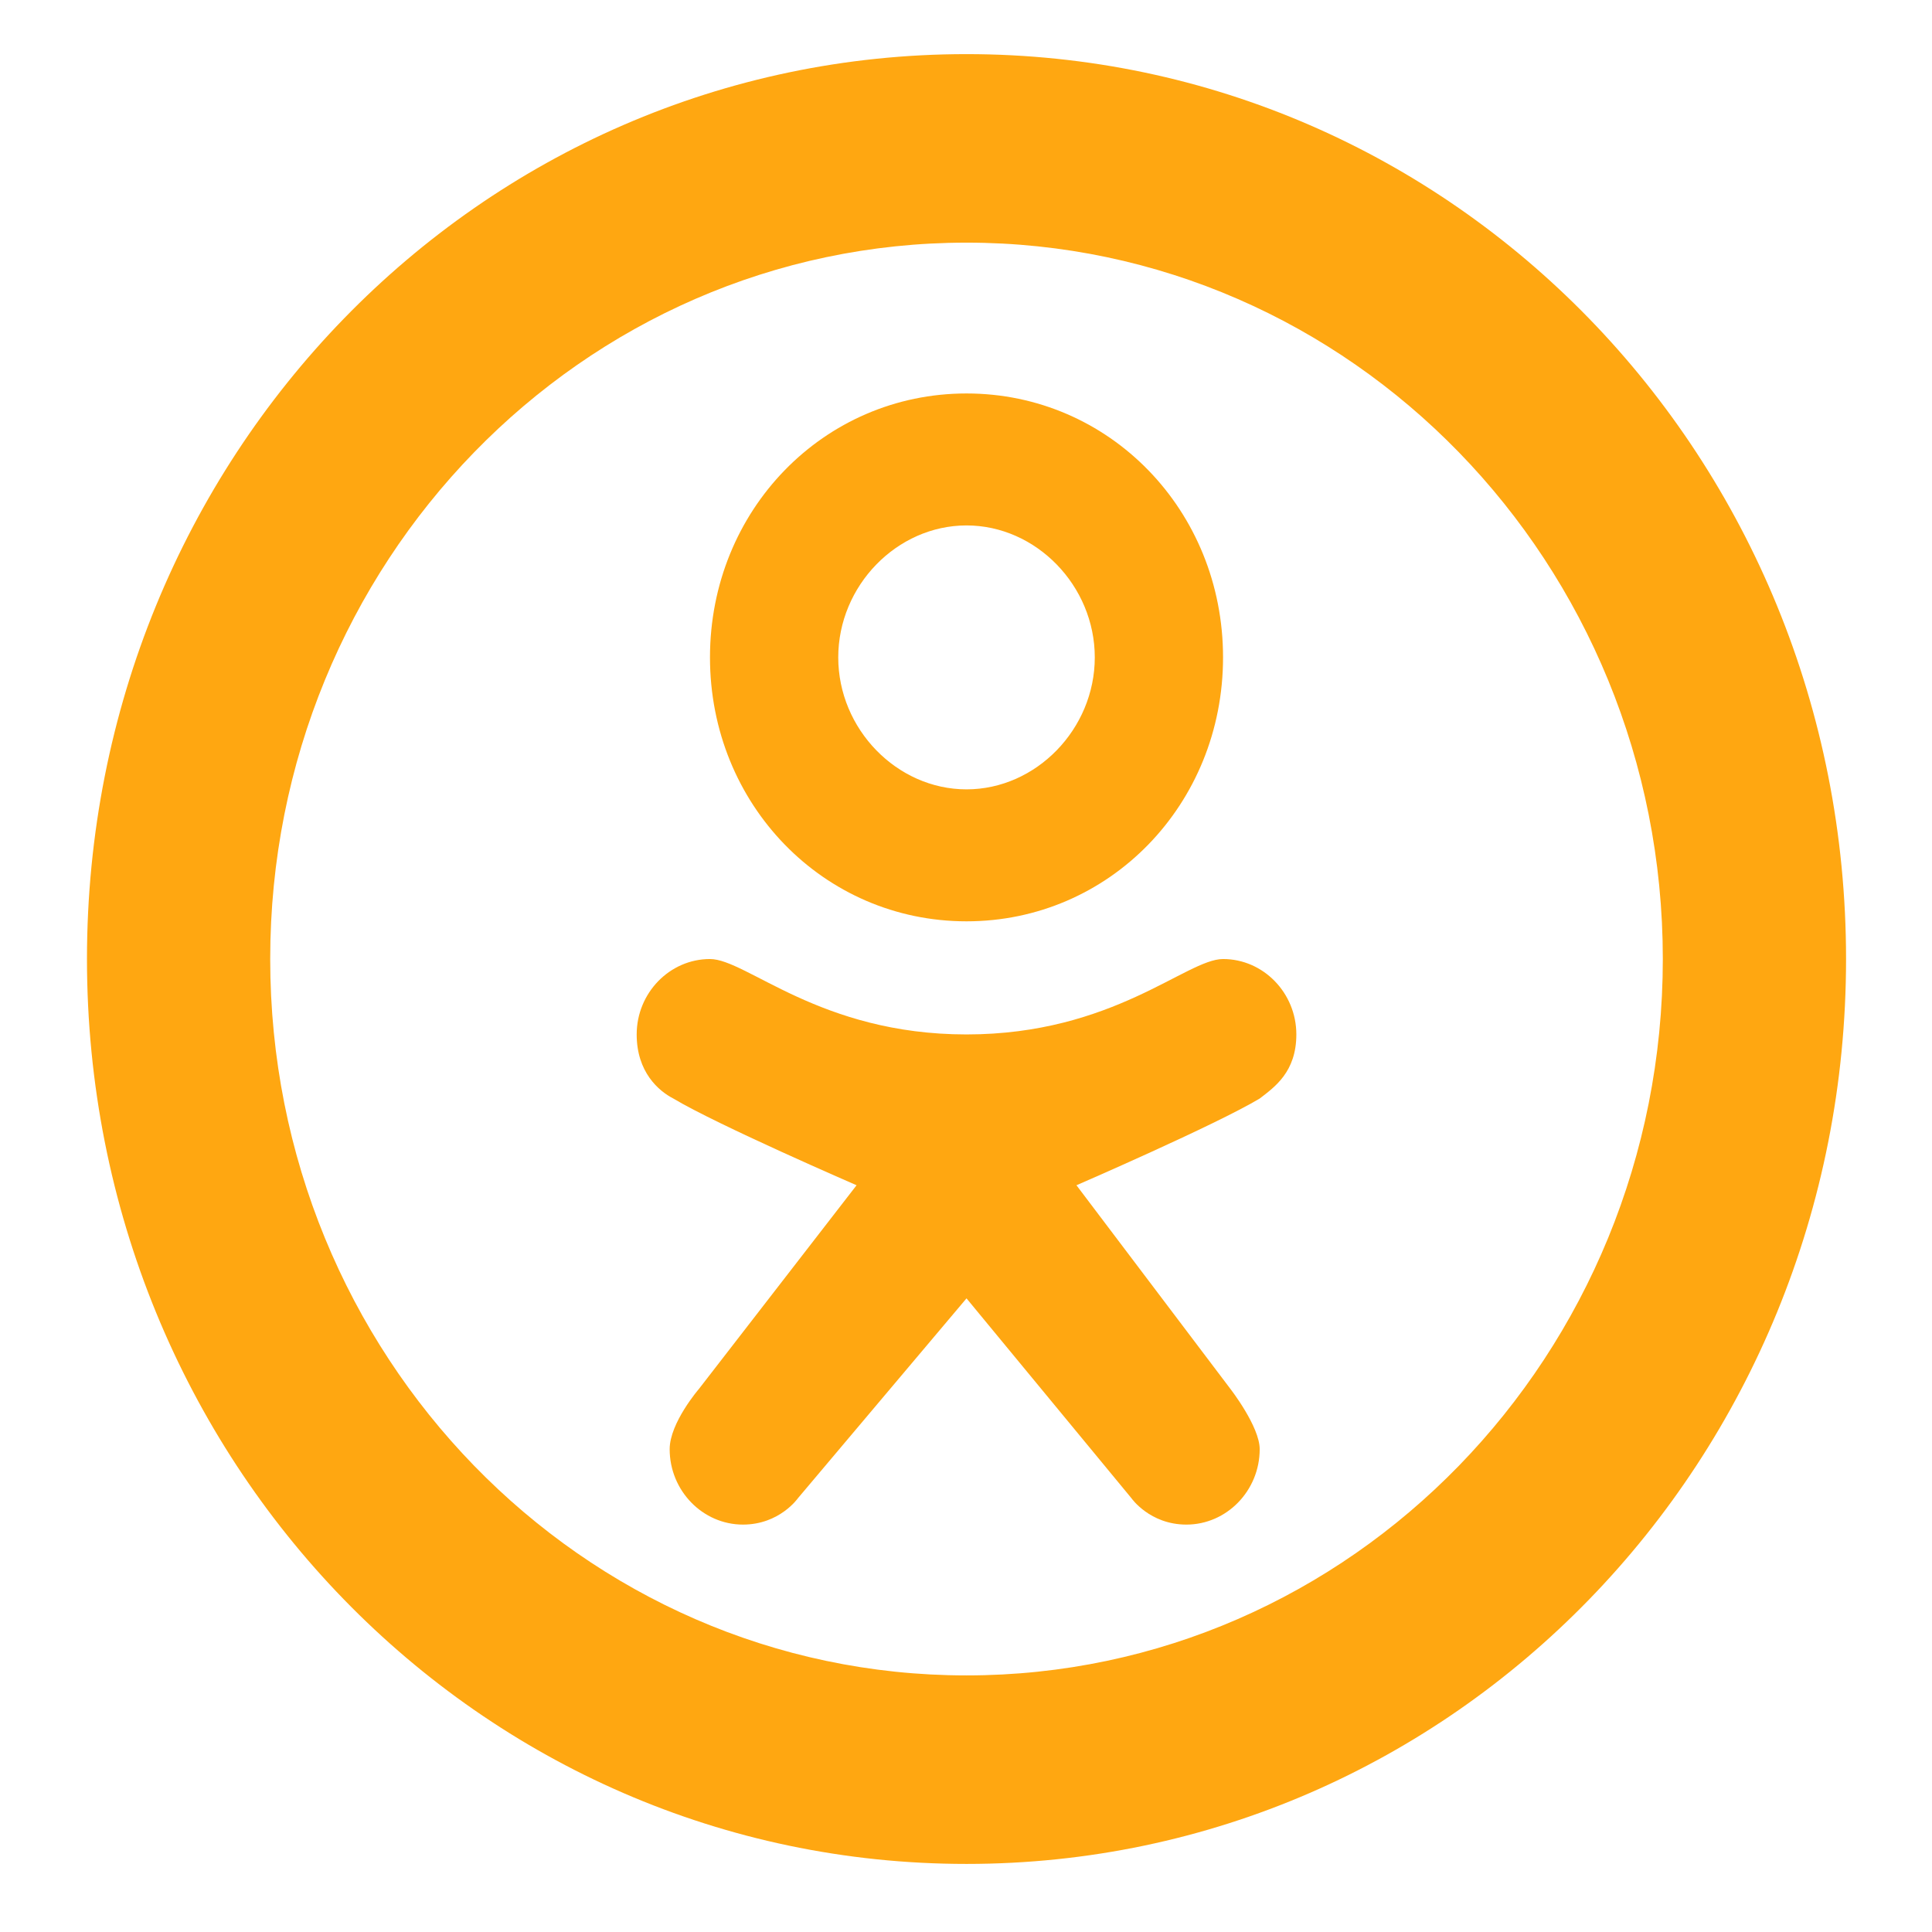 <?xml version="1.0" encoding="UTF-8" standalone="no"?>
<svg xmlns:inkscape="http://www.inkscape.org/namespaces/inkscape" xmlns:sodipodi="http://sodipodi.sourceforge.net/DTD/sodipodi-0.dtd" xmlns:xlink="http://www.w3.org/1999/xlink" xmlns="http://www.w3.org/2000/svg" xmlns:svg="http://www.w3.org/2000/svg" style="enable-background:new 0 0 64 64;" viewBox="0 0 64 64" xml:space="preserve" id="svg189" sodipodi:docname="ok-ico.svg" inkscape:export-filename="final\tube-ico.svg" inkscape:export-xdpi="96" inkscape:export-ydpi="96" inkscape:version="1.2.1 (9c6d41e410, 2022-07-14)">
  <defs id="defs193">
    <clipPath clipPathUnits="userSpaceOnUse" id="clipPath1042">
      <g inkscape:label="Clip" id="use1044" style="fill:#ffbb00;fill-opacity:1">
        <g id="g4287" transform="matrix(0.297,0,0,0.277,-2.435,1.174)" style="fill:#ffbb00;fill-opacity:1">
          <g id="g4285" style="fill:#ffbb00;fill-opacity:1">
            <g id="g4279" style="fill:#ffbb00;fill-opacity:1">
              <path class="st15" d="M 32,2 C 24.6,2 18.5,8 18.5,15.5 18.5,22.9 24.5,29 32,29 39.5,29 45.5,23 45.5,15.5 45.5,8 39.4,2 32,2 Z m 0,18 c -2.5,0 -4.5,-2 -4.5,-4.5 0,-2.5 2,-4.5 4.5,-4.5 2.5,0 4.5,2 4.5,4.5 0,2.5 -2,4.5 -4.5,4.5 z" id="path4277" style="fill:#ffbb00;fill-opacity:1"></path>
            </g>
            <g id="g4283" style="fill:#ffbb00;fill-opacity:1">
              <path class="st15" d="m 48.6,38.1 c -3.4,1.9 -7.1,3.2 -10.8,3.8 l 10.5,12.9 c 1.2,1.5 1.5,3.6 0.4,5.2 -1.7,2.6 -5.3,2.7 -7.1,0.4 L 31.9,48.5 22.3,60.4 c -0.9,1.1 -2.1,1.6 -3.4,1.6 -1.3,0 -2.6,-0.6 -3.5,-1.8 -1.1,-1.5 -1,-4 0.2,-5.5 L 26,41.7 C 22.3,41 18.6,39.8 15.3,37.9 c -2.1,-1.2 -2.8,-3.8 -1.6,-6 1.2,-2.1 3.9,-2.8 6,-1.6 7.6,4.3 17.1,4.3 24.8,0.1 2.1,-1.2 4.8,-0.4 5.9,1.7 1.1,2.2 0.3,4.8 -1.8,6 z" id="path4281" style="fill:#ffbb00;fill-opacity:1"></path>
            </g>
          </g>
        </g>
      </g>
    </clipPath>
    <linearGradient id="linearGradient2202">
      <stop id="stop2198" offset="0" style="stop-color:#f6f600;stop-opacity:1;"></stop>
      <stop id="stop2200" offset="1" style="stop-color:#f69134;stop-opacity:1"></stop>
    </linearGradient>
    <linearGradient gradientTransform="matrix(0.394,0,0,0.394,-185.272,93.823)" gradientUnits="userSpaceOnUse" id="linearGradient3363" x1="12.263" x2="12.263" xlink:href="#linearGradient2202" y1="9.016" y2="14.681"></linearGradient>
    <clipPath clipPathUnits="userSpaceOnUse" id="clipPath3457">
      <rect height="58.933" id="rect3459" rx="2.646" ry="2.646" style="fill:#1a1a1a;stroke-width:0.265;stroke-linecap:square;stroke-dasharray:0.265, 1.058;paint-order:fill markers stroke" width="61.739" x="-262.111" y="114.498"></rect>
    </clipPath>
    <clipPath clipPathUnits="userSpaceOnUse" id="clipPath3791">
      <ellipse cx="-93.17" cy="29.747" id="ellipse3793" rx="45.275" ry="42.469" style="fill:#f979e8;fill-opacity:1;stroke:#000080;stroke-width:2.646;stroke-linecap:round;stroke-linejoin:round;stroke-miterlimit:4;stroke-dasharray:none;stroke-dashoffset:0;paint-order:fill markers stroke"></ellipse>
    </clipPath>
    <clipPath clipPathUnits="userSpaceOnUse" id="clipPath71886">
      <rect height="171.67" id="rect71888" rx="2.381" ry="2.381" style="fill:none;stroke:#1e9a4a;stroke-width:0.265;stroke-linecap:round;stroke-linejoin:round;stroke-miterlimit:4;stroke-dasharray:0.265, 1.058;stroke-dashoffset:0;stroke-opacity:1;paint-order:fill markers stroke" width="182.576" x="-482.6" y="-9.525"></rect>
    </clipPath>
    <clipPath clipPathUnits="userSpaceOnUse" id="clipPath71892">
      <rect height="131.233" id="rect71894" rx="2.381" ry="2.381" style="fill:none;stroke:#1e9a4a;stroke-width:0.265;stroke-linecap:round;stroke-linejoin:round;stroke-miterlimit:4;stroke-dasharray:0.265, 1.058;stroke-dashoffset:0;stroke-opacity:1;paint-order:fill markers stroke" width="184.15" x="-225.425" y="-33.867"></rect>
    </clipPath>
    <clipPath clipPathUnits="userSpaceOnUse" id="clipPath73580">
      <rect height="93.17" id="rect73582" rx="2.381" ry="2.381" style="fill:none;stroke:#007cdc;stroke-width:0.265;stroke-linecap:square;stroke-dasharray:0.265, 1.06;paint-order:fill markers stroke" width="142.187" x="-186.714" y="28.063"></rect>
    </clipPath>
  </defs>
  <style type="text/css" id="style160">
	.st0{fill:#4267B2;}
	.st1{fill:url(#SVGID_1_);}
	.st2{fill:#FFFFFF;}
	.st3{fill:#C2191E;}
	.st4{fill:#1DA1F3;}
	.st5{fill:#FEFE00;}
	.st6{fill:#25D366;stroke:#FFFFFF;stroke-width:5;stroke-miterlimit:10;}
	.st7{fill:#CB2027;}
	.st8{fill:#0077B5;}
	.st9{fill:url(#SVGID_2_);}
	.st10{fill:url(#SVGID_3_);}
	.st11{fill:#FF004F;}
	.st12{fill:#00F7EF;}
	.st13{fill:#5181B8;}
	.st14{fill:#395976;}
	.st15{fill:#F58220;}
	.st16{fill:#E6162D;}
	.st17{fill:#FF9933;}
</style>
  <g id="guidlines"></g>
  <g id="FB"></g>
  <g id="ig"></g>
  <g id="yt"></g>
  <g id="twitter"></g>
  <g id="snapchat"></g>
  <g id="WA"></g>
  <g id="Pinterrest"></g>
  <g id="Layer_9"></g>
  <g id="Layer_10"></g>
  <g id="Layer_12"></g>
  <g id="Layer_13"></g>
  <g id="Layer_14"></g>
  <g id="Layer_15"></g>
  <g id="Layer_16"></g>
  <g id="Layer_17"></g>
  <style type="text/css" id="style1753">
	.st0{fill:url(#SVGID_1_);}
	.st1{fill:#FFFFFF;}
	.st2{fill:#D2E4F0;}
	.st3{fill:#B5CFE4;}
</style>
  <g id="g2207" transform="matrix(1.214,0,0,1.249,1.667,0.544)" style="fill:#ffa711;fill-opacity:1">
    <g id="OK_1_" style="fill:#ffa711;fill-opacity:1">
      <path d="m 32,25 c -1,0 -3,2 -7,2 -4,0 -6,-2 -7,-2 -1.1,0 -2,0.9 -2,2 0,1 0.6,1.5 1,1.7 1.2,0.7 5,2.3 5,2.3 l -4.3,5.4 c 0,0 -0.8,0.9 -0.8,1.6 0,1.1 0.9,2 2,2 1,0 1.5,-0.7 1.5,-0.7 0,0 4.6,-5.3 4.6,-5.3 0,0 4.5,5.3 4.5,5.3 0,0 0.5,0.7 1.5,0.7 1.1,0 2,-0.9 2,-2 0,-0.6 -0.8,-1.6 -0.8,-1.6 L 28,31 c 0,0 3.8,-1.6 5,-2.3 0.4,-0.3 1,-0.7 1,-1.7 0,-1.1 -0.9,-2 -2,-2 z" fill="#f2720c" id="K_1_" style="fill:#ffa711;fill-opacity:1"></path>
      <path d="m 25,10 c -3.9,0 -7,3.1 -7,7 0,3.9 3.1,7 7,7 3.9,0 7,-3.1 7,-7 0,-3.9 -3.1,-7 -7,-7 z m 0,10.5 c -1.9,0 -3.5,-1.6 -3.5,-3.5 0,-1.9 1.6,-3.5 3.5,-3.5 1.9,0 3.5,1.6 3.5,3.5 0,1.9 -1.6,3.5 -3.5,3.5 z" fill="#f2720c" id="O_1_" style="fill:#ffa711;fill-opacity:1"></path>
    </g>
    <path d="M 25,1 C 11.7,1 1,11.7 1,25 1,38.3 11.7,49 25,49 38.3,49 49,38.3 49,25 49,11.7 38.3,1 25,1 Z m 0,43 C 14.5,44 6,35.5 6,25 6,14.5 14.5,6 25,6 35.5,6 44,14.5 44,25 44,35.5 35.5,44 25,44 Z" fill="#f2720c" id="path2196" style="fill:#ffa711;fill-opacity:1"></path>
  </g>
</svg>
